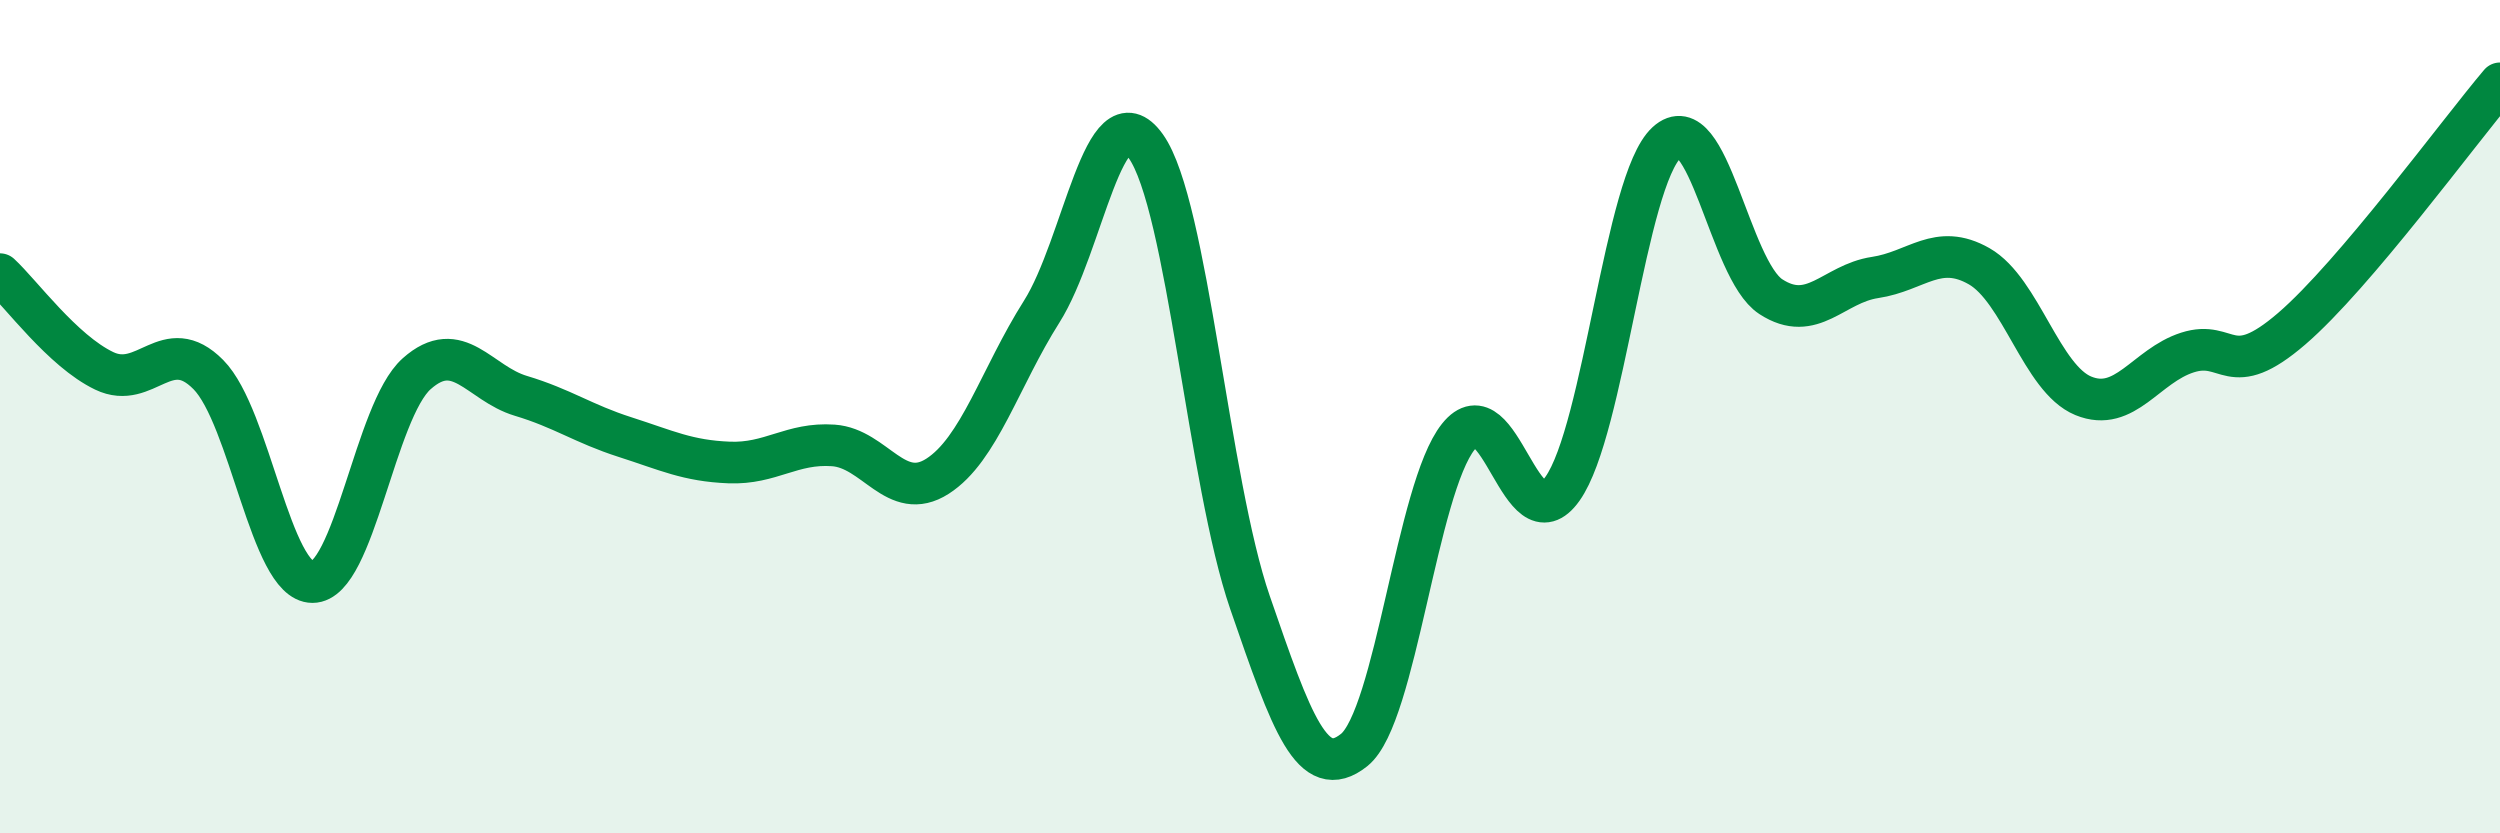 
    <svg width="60" height="20" viewBox="0 0 60 20" xmlns="http://www.w3.org/2000/svg">
      <path
        d="M 0,6.58 C 0.5,7.04 1.5,8.42 2.5,8.9 C 3.5,9.38 4,7.98 5,8.99 C 6,10 6.5,13.97 7.5,13.97 C 8.5,13.97 9,9.86 10,8.97 C 11,8.08 11.5,9.2 12.5,9.5 C 13.5,9.8 14,10.17 15,10.49 C 16,10.81 16.5,11.06 17.5,11.1 C 18.5,11.14 19,10.62 20,10.69 C 21,10.76 21.5,12.07 22.5,11.43 C 23.5,10.79 24,9.06 25,7.48 C 26,5.9 26.5,2.11 27.5,3.51 C 28.5,4.91 29,11.56 30,14.46 C 31,17.36 31.5,18.8 32.5,18 C 33.5,17.2 34,11.73 35,10.48 C 36,9.23 36.5,13.14 37.5,11.73 C 38.5,10.32 39,4.34 40,3.42 C 41,2.5 41.5,6.47 42.5,7.12 C 43.5,7.77 44,6.81 45,6.66 C 46,6.51 46.5,5.82 47.5,6.39 C 48.5,6.96 49,9.09 50,9.5 C 51,9.91 51.5,8.78 52.5,8.46 C 53.5,8.14 53.5,9.18 55,7.89 C 56.5,6.6 59,3.18 60,2L60 20L0 20Z"
        fill="#008740"
        opacity="0.1"
        stroke-linecap="round"
        stroke-linejoin="round"
      />
      <path
        d="M 0,6.58 C 0.5,7.04 1.5,8.42 2.5,8.9 C 3.5,9.38 4,7.98 5,8.99 C 6,10 6.5,13.97 7.5,13.97 C 8.5,13.97 9,9.86 10,8.97 C 11,8.08 11.5,9.2 12.5,9.5 C 13.5,9.8 14,10.17 15,10.49 C 16,10.81 16.5,11.06 17.5,11.1 C 18.5,11.14 19,10.62 20,10.69 C 21,10.76 21.5,12.07 22.5,11.43 C 23.5,10.79 24,9.06 25,7.48 C 26,5.9 26.5,2.11 27.5,3.51 C 28.5,4.91 29,11.56 30,14.46 C 31,17.36 31.5,18.8 32.5,18 C 33.5,17.2 34,11.73 35,10.48 C 36,9.23 36.5,13.14 37.5,11.73 C 38.5,10.32 39,4.34 40,3.42 C 41,2.5 41.5,6.47 42.5,7.12 C 43.5,7.77 44,6.81 45,6.66 C 46,6.51 46.5,5.82 47.5,6.39 C 48.5,6.96 49,9.09 50,9.5 C 51,9.91 51.5,8.78 52.5,8.46 C 53.5,8.14 53.5,9.18 55,7.89 C 56.5,6.6 59,3.18 60,2"
        stroke="#008740"
        stroke-width="1"
        fill="none"
        stroke-linecap="round"
        stroke-linejoin="round"
      />
    </svg>
  